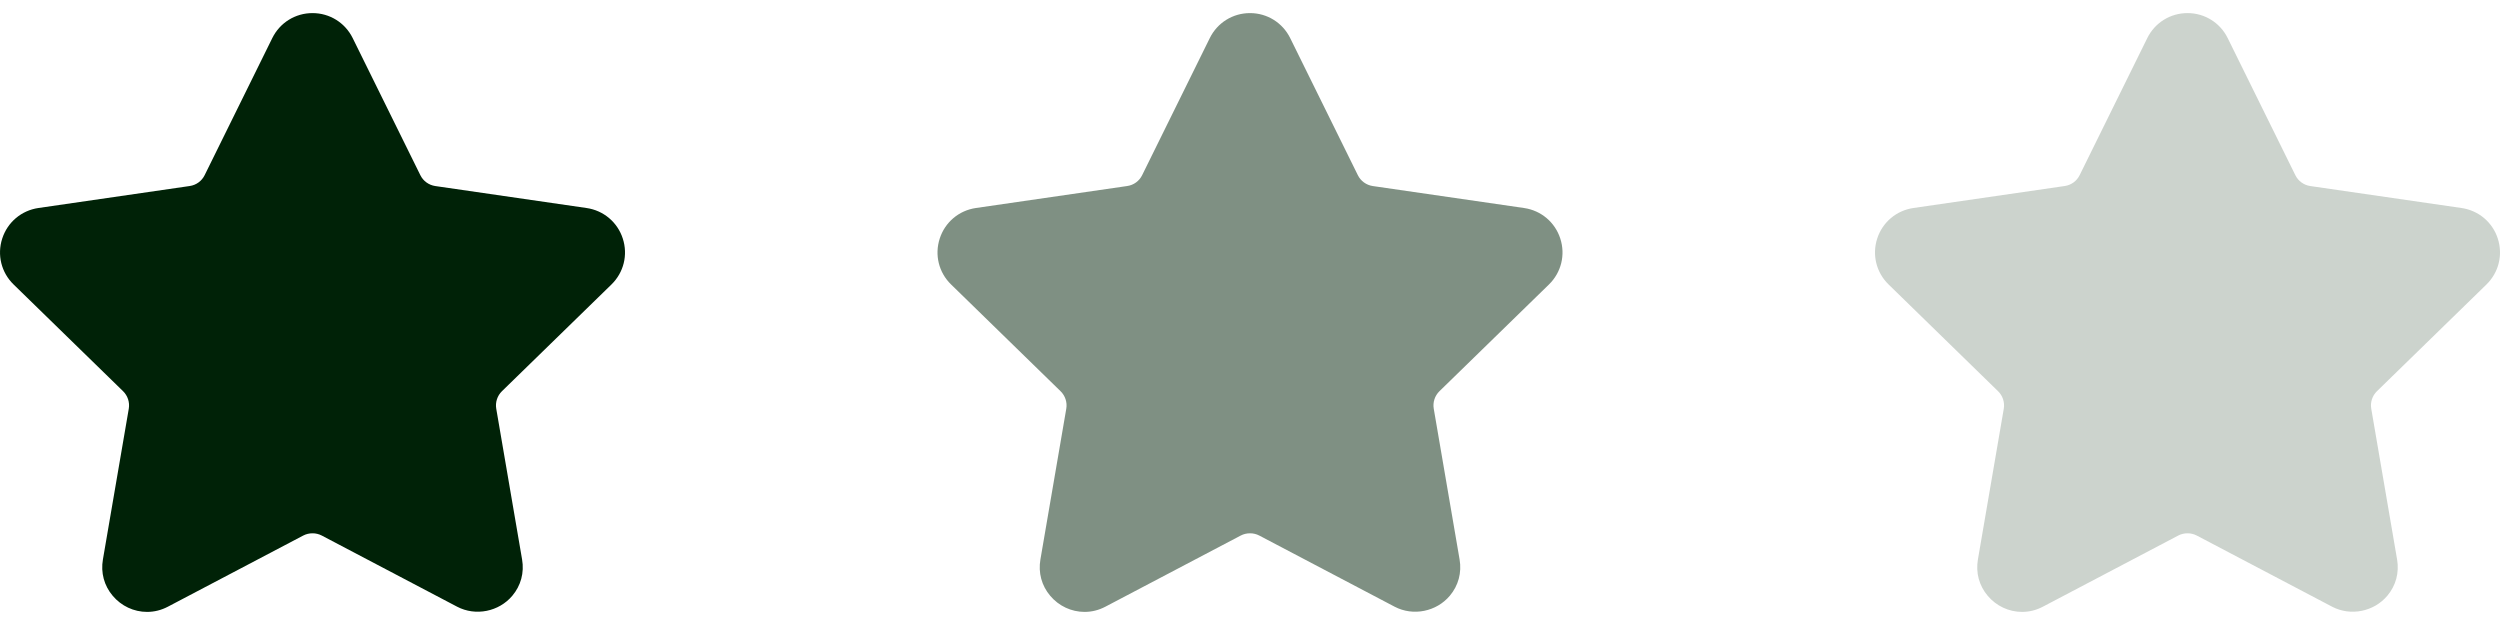 <?xml version="1.0" encoding="UTF-8"?> <svg xmlns="http://www.w3.org/2000/svg" width="96" height="24" viewBox="0 0 96 24" fill="none"> <g clip-path="url(#clip0_10_4414)"> <path d="M0.521 10.923C0.049 10.463 -0.118 9.787 0.086 9.159C0.29 8.531 0.822 8.083 1.475 7.987L7.286 7.143C7.534 7.107 7.748 6.952 7.858 6.727L10.456 1.462C10.748 0.871 11.34 0.503 12 0.503C12.659 0.503 13.251 0.871 13.543 1.462L16.142 6.728C16.252 6.952 16.466 7.107 16.714 7.144L22.525 7.988C23.178 8.083 23.711 8.531 23.915 9.16C24.119 9.788 23.952 10.463 23.48 10.924L19.275 15.022C19.096 15.197 19.014 15.449 19.056 15.695L20.048 21.482C20.136 21.991 20.002 22.487 19.672 22.878C19.16 23.486 18.266 23.672 17.551 23.296L12.354 20.564C12.136 20.45 11.863 20.451 11.646 20.564L6.449 23.296C6.196 23.429 5.926 23.497 5.648 23.497C5.14 23.497 4.659 23.271 4.328 22.878C3.997 22.487 3.864 21.991 3.952 21.482L4.945 15.695C4.987 15.448 4.905 15.197 4.726 15.022L0.521 10.923Z" fill="#002207"></path> </g> <g opacity="0.5" clip-path="url(#clip1_10_4414)"> <path d="M36.521 10.923C36.048 10.463 35.882 9.787 36.086 9.159C36.29 8.531 36.822 8.083 37.475 7.987L43.286 7.143C43.534 7.107 43.748 6.952 43.858 6.727L46.456 1.462C46.748 0.871 47.34 0.503 48 0.503C48.659 0.503 49.251 0.871 49.543 1.462L52.142 6.728C52.252 6.952 52.467 7.107 52.714 7.144L58.525 7.988C59.178 8.083 59.711 8.531 59.915 9.16C60.119 9.788 59.952 10.463 59.48 10.924L55.275 15.022C55.096 15.197 55.014 15.449 55.056 15.695L56.048 21.482C56.136 21.991 56.002 22.487 55.672 22.878C55.16 23.486 54.266 23.672 53.551 23.296L48.354 20.564C48.136 20.45 47.863 20.451 47.646 20.564L42.449 23.296C42.196 23.429 41.926 23.497 41.648 23.497C41.14 23.497 40.659 23.271 40.328 22.878C39.997 22.487 39.864 21.991 39.952 21.482L40.945 15.695C40.987 15.448 40.905 15.197 40.725 15.022L36.521 10.923Z" fill="#002207"></path> </g> <g opacity="0.2" clip-path="url(#clip2_10_4414)"> <path d="M72.521 10.923C72.049 10.463 71.882 9.787 72.085 9.159C72.29 8.531 72.822 8.083 73.475 7.987L79.287 7.143C79.534 7.107 79.748 6.952 79.858 6.727L82.456 1.462C82.748 0.871 83.34 0.503 84 0.503C84.659 0.503 85.251 0.871 85.543 1.462L88.142 6.728C88.252 6.952 88.466 7.107 88.714 7.144L94.525 7.988C95.178 8.083 95.711 8.531 95.915 9.16C96.119 9.788 95.952 10.463 95.48 10.924L91.275 15.022C91.096 15.197 91.013 15.449 91.056 15.695L92.048 21.482C92.136 21.991 92.002 22.487 91.672 22.878C91.16 23.486 90.266 23.672 89.551 23.296L84.354 20.564C84.136 20.45 83.863 20.451 83.646 20.564L78.449 23.296C78.196 23.429 77.927 23.497 77.648 23.497C77.14 23.497 76.659 23.271 76.328 22.878C75.997 22.487 75.864 21.991 75.952 21.482L76.945 15.695C76.987 15.448 76.905 15.197 76.725 15.022L72.521 10.923Z" fill="#002207"></path> </g> <defs> <clipPath id="clip0_10_4414"> <rect width="24" height="24" fill="white" transform="matrix(-1 0 0 1 24 0)"></rect> </clipPath> <clipPath id="clip1_10_4414"> <rect width="24" height="24" fill="white" transform="matrix(-1 0 0 1 60 0)"></rect> </clipPath> <clipPath id="clip2_10_4414"> <rect width="24" height="24" fill="white" transform="matrix(-1 0 0 1 96 0)"></rect> </clipPath> </defs> </svg> 
